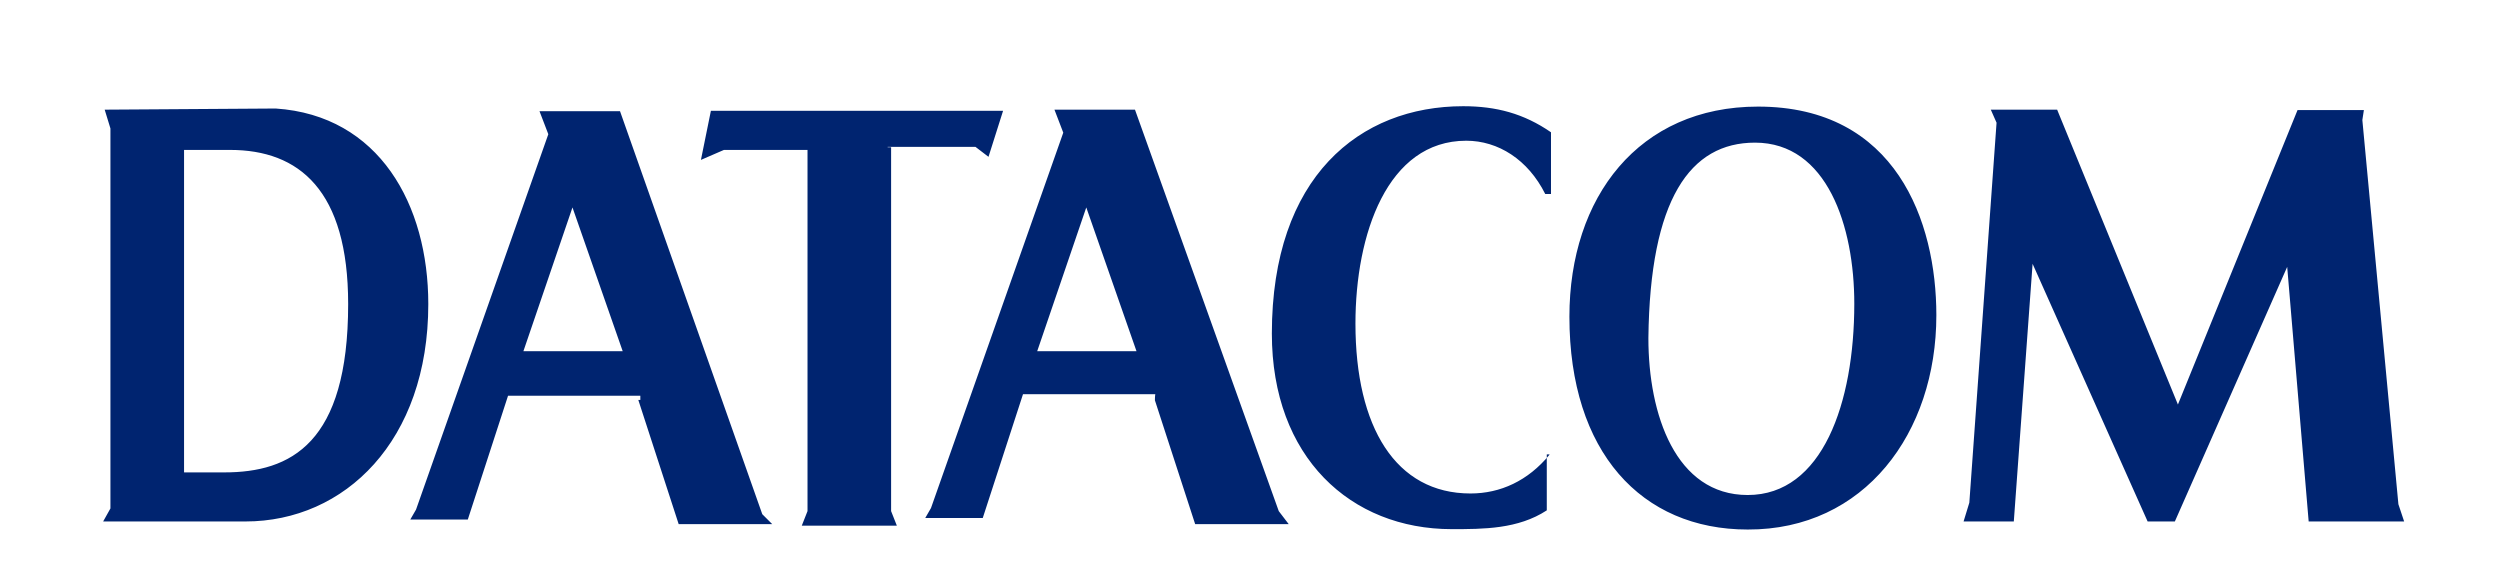 <?xml version="1.0" encoding="UTF-8"?><svg width="454" height="106" viewBox="0 0 454 106" fill="none" xmlns="http://www.w3.org/2000/svg">
<path d="M19.01 19.915L20.055 23.327V92.332L18.731 94.699H44.565C62.599 94.699 77.779 80.077 77.779 55.218C77.779 37.183 68.866 20.959 50.066 19.706L19.01 19.915ZM33.424 27.226H41.78C54.313 27.226 63.226 34.537 63.226 55.218C63.226 80.564 52.781 85.787 40.735 85.787H33.424V27.226ZM161.198 26.669H177.144L179.511 28.479L182.158 20.124H129.098L127.288 29.037L131.465 27.226H146.645V92.819L145.601 95.465H162.869L161.825 92.819V26.739H161.198V26.669ZM281.383 82.583C277.484 87.318 272.47 89.616 267.039 89.616C253.461 89.616 246.149 77.57 246.149 58.769C246.149 42.545 251.929 25.555 266.273 25.555C272.052 25.555 277.484 28.967 280.617 35.234H281.661V24.023C276.718 20.611 271.704 19.288 265.716 19.288C246.915 19.288 230.969 32.1 230.969 60.58C230.969 83.071 245.314 96.092 263.627 96.092C269.406 96.092 275.673 96.092 280.896 92.68V81.957V82.514H281.383V82.583ZM351.642 57.237C351.642 40.247 344.33 19.358 319.263 19.358C297.607 19.358 285.004 35.791 285.004 57.516C285.004 82.096 298.095 96.162 317.383 96.162C338.551 96.231 351.642 78.684 351.642 57.237ZM318.706 25.903C331.796 25.903 336.74 41.083 336.74 55.148C336.74 73.183 330.961 89.895 317.383 89.895C304.292 89.895 299.348 75.272 299.348 61.415C299.627 36.139 306.938 25.903 318.706 25.903ZM395.51 73.462L373.576 19.915H361.529L362.574 22.282L357.63 91.287L356.585 94.699H365.707L369.119 47.907L390.009 94.699H394.953L415.355 48.464L419.254 94.699H436.592L435.548 91.566L429.003 21.795L429.281 19.984H417.235L395.51 73.462ZM115.938 72.696L123.249 95.187H140.239L138.429 93.376L112.595 20.193H97.972L99.574 24.371L75.551 92.541L74.507 94.351H84.951L92.263 71.86H116.286V72.626H115.938V72.696ZM95.048 63.783L103.961 37.671L113.083 63.783H95.048ZM209.732 72.696L217.043 95.187H234.033L232.223 92.819L206.111 19.915H191.488L193.09 24.093L169.067 92.262L168.022 94.073H178.467L185.778 71.582H209.801C209.732 71.93 209.732 72.696 209.732 72.696ZM188.355 63.783L197.268 37.671L206.389 63.783H188.355Z" fill="#002470"/>
</svg>
